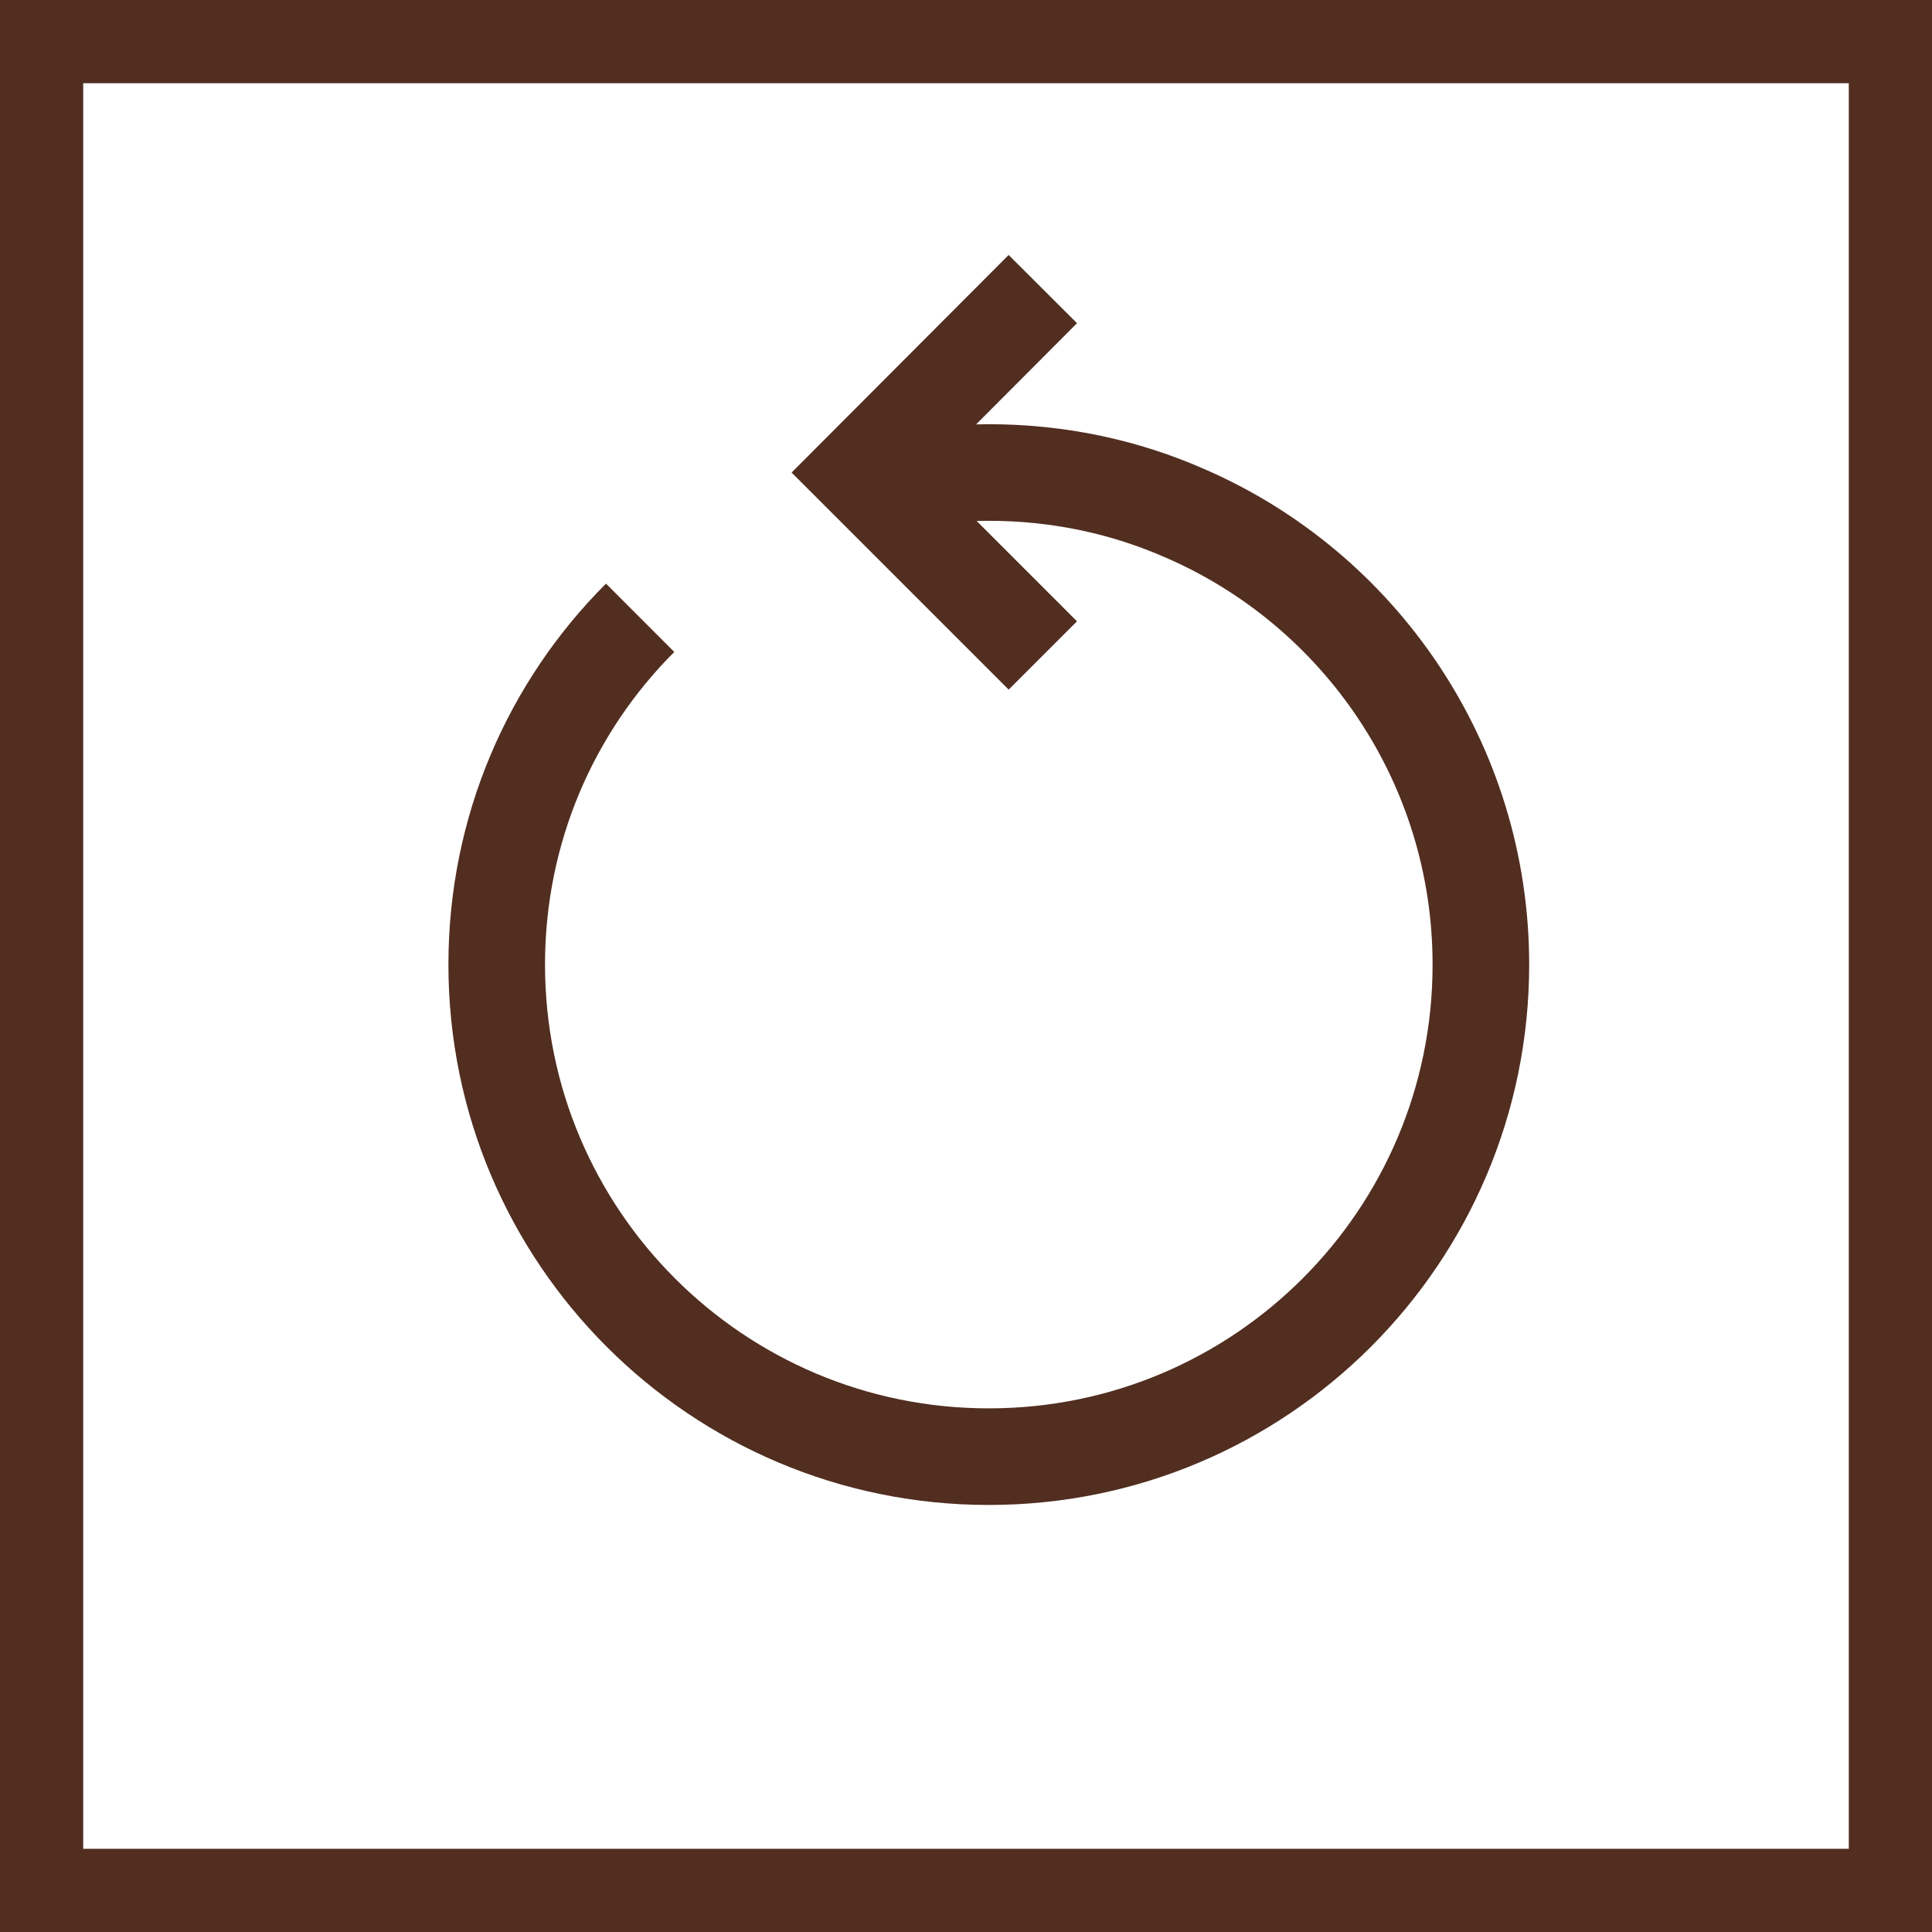 <svg width="30" height="30" viewBox="0 0 30 30" fill="none" xmlns="http://www.w3.org/2000/svg">
<g clip-path="url(#clip0_6086_26)">
<path d="M29.458 0.542H0.542V29.458H29.458V0.542Z" stroke="#512E20" stroke-width="1.5" stroke-miterlimit="10"/>
<path d="M9.94 9.593C8.559 10.973 7.713 12.875 7.713 14.978C7.713 19.2 11.133 22.619 15.354 22.619C19.576 22.619 22.995 19.2 22.995 14.978C22.995 11.848 21.108 9.145 18.405 7.973C17.472 7.561 16.439 7.337 15.354 7.337C14.74 7.337 14.133 7.41 13.561 7.547" stroke="#512E20" stroke-width="1.5" stroke-miterlimit="10"/>
<path d="M16.193 4.489L13.352 7.337L16.193 10.178" stroke="#512E20" stroke-width="1.5" stroke-miterlimit="10"/>
</g>
<defs>
<clipPath id="clip0_6086_26">
<rect width="30" height="30" fill="white"/>
</clipPath>
</defs>
</svg>
